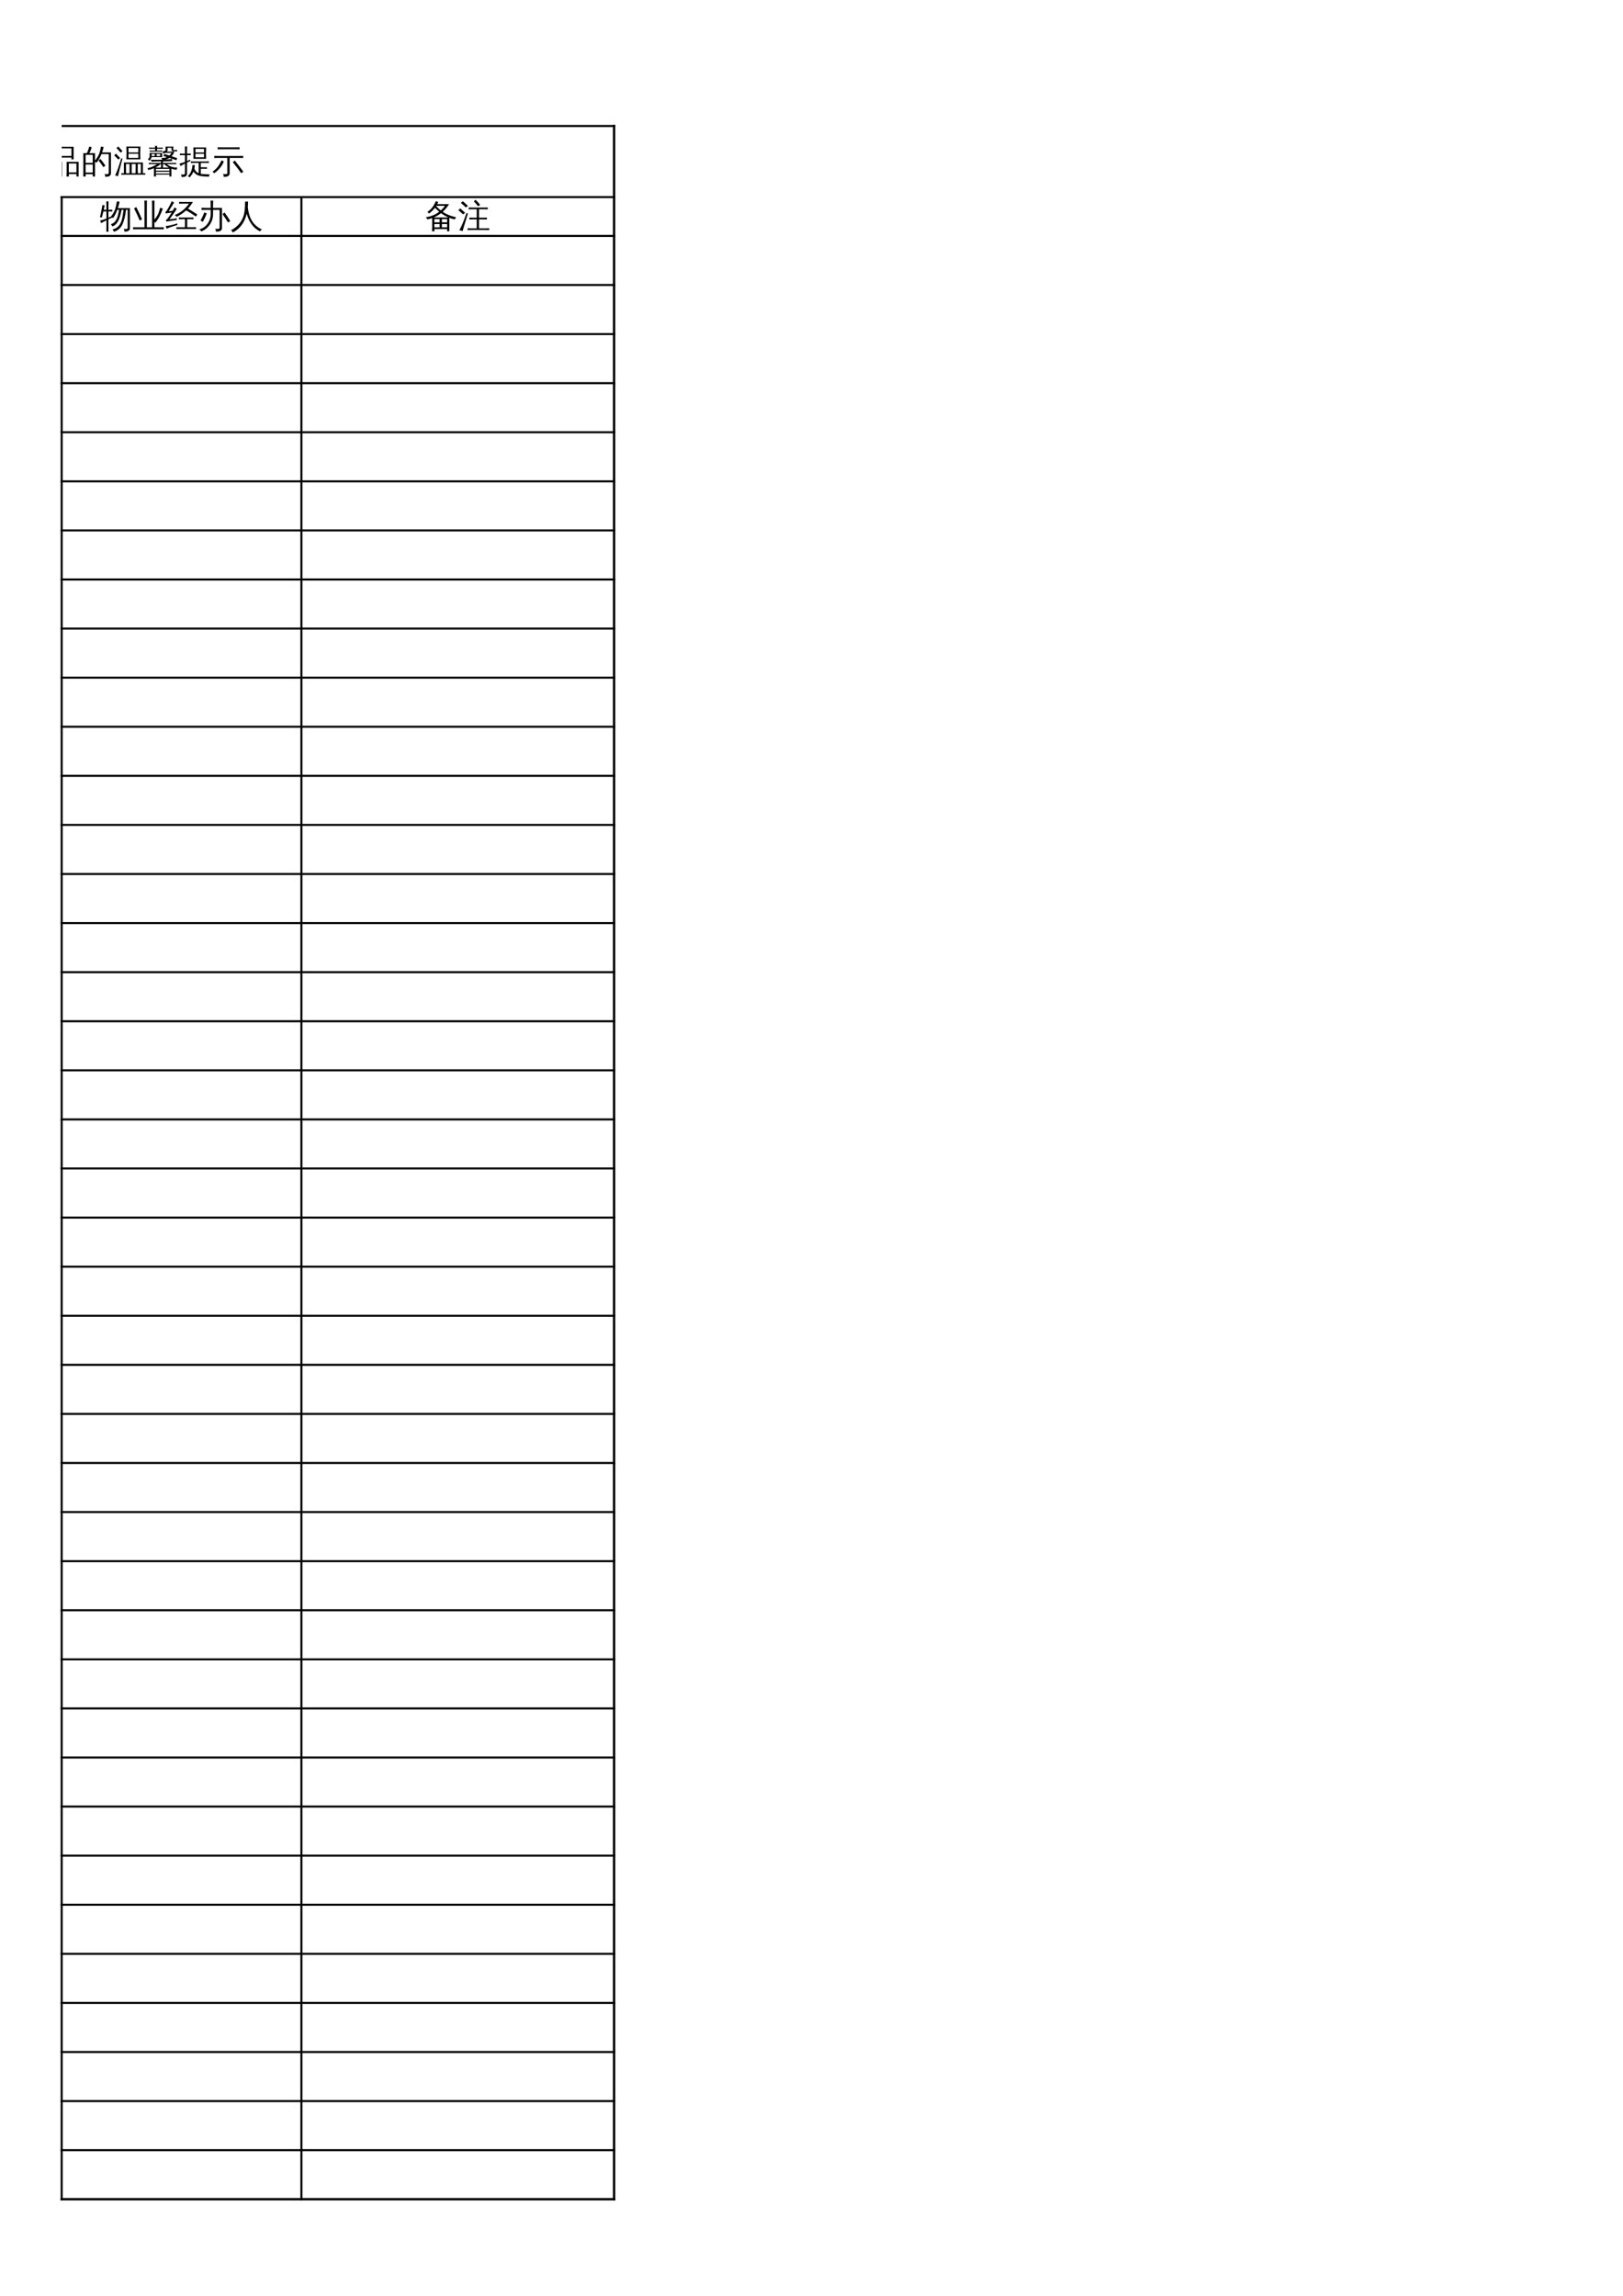 <?xml version="1.0" encoding="UTF-8"?>
<svg xmlns="http://www.w3.org/2000/svg" xmlns:xlink="http://www.w3.org/1999/xlink" width="595.304pt" height="841.89pt" viewBox="0 0 595.304 841.89" version="1.1">
<defs>
<g>
<symbol overflow="visible" id="glyph0-0">
<path style="stroke:none;" d="M 0.391 0 L 0.391 -7.984 L 3.578 -7.984 L 3.578 0 Z M 0.797 -0.391 L 3.188 -0.391 L 3.188 -7.578 L 0.797 -7.578 Z M 0.797 -0.391 "/>
</symbol>
<symbol overflow="visible" id="glyph0-1">
<path style="stroke:none;" d="M 6.859 1.047 C 5.055 1.066 3.68 0.617 2.734 -0.297 L 0.766 0.953 C 0.66 0.691 0.52 0.441 0.344 0.203 L 2.359 -0.766 L 2.359 -5.344 L 1.5 -5.344 C 1.133 -5.344 0.766 -5.336 0.391 -5.328 C 0.422 -5.523 0.422 -5.723 0.391 -5.922 C 0.766 -5.898 1.133 -5.891 1.5 -5.891 L 3.141 -5.891 L 3.141 -0.766 C 3.773 -0.367 4.348 -0.102 4.859 0.031 C 5.266 0.125 5.93 0.176 6.859 0.188 L 11.266 0.203 C 10.984 0.41 10.852 0.691 10.875 1.047 Z M 2.953 -7.438 L 2.281 -6.875 L 0.953 -8.484 L 1.625 -9.031 Z M 7.594 -7.734 C 8.051 -8.285 8.414 -8.922 8.688 -9.641 C 8.938 -9.516 9.203 -9.414 9.484 -9.344 C 9.305 -8.82 9.008 -8.285 8.594 -7.734 L 9.797 -7.734 C 10.16 -7.734 10.523 -7.742 10.891 -7.766 C 10.867 -7.566 10.867 -7.363 10.891 -7.156 C 10.523 -7.188 10.16 -7.203 9.797 -7.203 L 8.141 -7.203 L 8.078 -7.109 C 8.047 -7.141 8.02 -7.172 8 -7.203 L 7.641 -7.203 C 7.379 -6.766 7.125 -6.422 6.875 -6.172 L 9.969 -6.172 C 9.875 -4.348 9.875 -2.523 9.969 -0.703 L 4.766 -0.703 C 4.859 -2.523 4.859 -4.348 4.766 -6.172 L 5.938 -6.172 L 6.594 -7.203 L 5.016 -7.203 C 4.648 -7.203 4.285 -7.188 3.922 -7.156 C 3.941 -7.363 3.941 -7.566 3.922 -7.766 C 4.285 -7.742 4.648 -7.734 5.016 -7.734 L 5.812 -7.734 C 5.469 -8.211 5.094 -8.664 4.688 -9.094 L 5.328 -9.688 C 5.859 -9.125 6.344 -8.52 6.781 -7.875 L 6.578 -7.734 Z M 9.188 -4.5 L 9.188 -5.625 L 6.5 -5.625 L 6.469 -5.578 C 6.445 -5.598 6.426 -5.613 6.406 -5.625 L 5.547 -5.625 L 5.547 -4.5 Z M 9.188 -2.875 L 9.188 -4.016 L 5.547 -4.016 L 5.547 -2.875 Z M 9.188 -2.359 L 5.547 -2.359 L 5.547 -1.234 L 9.188 -1.234 Z M 9.188 -2.359 "/>
</symbol>
<symbol overflow="visible" id="glyph0-2">
<path style="stroke:none;" d="M 10.156 -8.203 L 9.438 -7.656 L 8.281 -9.156 L 8.984 -9.703 Z M 7.703 -1.891 C 7.035 -3.18 6.711 -4.891 6.734 -7.016 L 1.562 -7.016 C 1.145 -7.016 0.723 -7.004 0.297 -6.984 C 0.328 -7.223 0.328 -7.453 0.297 -7.672 C 0.723 -7.648 1.145 -7.641 1.562 -7.641 L 6.719 -7.641 L 6.688 -9.844 C 6.988 -9.812 7.285 -9.812 7.578 -9.844 L 7.547 -7.641 L 10.109 -7.641 C 10.535 -7.641 10.953 -7.648 11.359 -7.672 C 11.336 -7.453 11.336 -7.223 11.359 -6.984 C 10.953 -7.004 10.535 -7.016 10.109 -7.016 L 7.547 -7.016 C 7.566 -5.211 7.797 -3.766 8.234 -2.672 C 8.742 -3.578 9.164 -4.555 9.5 -5.609 C 9.812 -5.492 10.133 -5.414 10.469 -5.375 C 10.082 -4.07 9.477 -2.891 8.656 -1.828 C 9.145 -0.984 9.781 -0.289 10.562 0.25 C 10.562 -0.332 10.547 -0.914 10.516 -1.5 C 10.785 -1.32 11.082 -1.238 11.406 -1.25 C 11.477 -0.5 11.469 0.25 11.375 1 C 11.375 1.125 11.328 1.223 11.234 1.297 C 11.086 1.441 10.926 1.473 10.75 1.391 C 9.656 0.754 8.773 -0.094 8.109 -1.156 C 6.984 0.07 5.672 0.941 4.172 1.453 C 4.109 1.117 3.953 0.832 3.703 0.594 C 4.422 0.363 5.141 0.039 5.859 -0.375 C 6.578 -0.789 7.191 -1.297 7.703 -1.891 Z M 0.156 -0.609 C 1.594 -0.754 2.922 -0.977 4.141 -1.281 L 6.125 -1.812 L 6.125 -1.25 C 3.676 -0.613 1.781 -0.066 0.438 0.391 C 0.438 0.035 0.344 -0.297 0.156 -0.609 Z M 2.047 -2.094 L 1.234 -2.094 L 1.234 -5.812 L 5.219 -5.812 L 5.219 -2.094 L 4.391 -2.094 L 4.391 -2.594 L 2.047 -2.594 Z M 4.391 -5.203 L 2.047 -5.203 L 2.047 -3.203 L 4.391 -3.203 Z M 4.391 -5.203 "/>
</symbol>
<symbol overflow="visible" id="glyph0-3">
<path style="stroke:none;" d="M 10.328 -4.562 C 10.523 -4.344 10.742 -4.148 10.984 -3.984 C 10.504 -3.41 9.773 -2.867 8.797 -2.359 C 8.703 -2.617 8.547 -2.832 8.328 -3 C 8.816 -3.219 9.281 -3.539 9.719 -3.969 Z M 3.484 -0.922 C 4.305 -1.148 5.039 -1.438 5.688 -1.781 L 6.734 -2.359 L 6.859 -1.891 C 5.598 -1.141 4.641 -0.531 3.984 -0.062 C 3.898 -0.395 3.734 -0.68 3.484 -0.922 Z M 6.031 -2.406 C 5.477 -2.883 4.883 -3.316 4.25 -3.703 L 4.719 -4.453 C 5.383 -4.035 6.008 -3.57 6.594 -3.062 Z M 7.016 0.031 L 7.016 -4.828 L 5.234 -4.828 C 4.848 -4.828 4.469 -4.82 4.094 -4.812 C 4.113 -5.008 4.113 -5.211 4.094 -5.422 C 4.469 -5.398 4.848 -5.391 5.234 -5.391 L 9.109 -5.391 L 9.109 -6.766 L 6.594 -6.766 C 6.207 -6.766 5.828 -6.754 5.453 -6.734 C 5.473 -6.941 5.473 -7.145 5.453 -7.344 C 5.828 -7.332 6.207 -7.328 6.594 -7.328 L 9.109 -7.328 L 9.109 -8.469 L 6.109 -8.469 C 5.723 -8.469 5.344 -8.453 4.969 -8.422 C 5 -8.641 5 -8.848 4.969 -9.047 C 5.344 -9.023 5.723 -9.016 6.109 -9.016 L 9.906 -9.016 L 9.906 -5.391 L 11.5 -5.422 C 11.488 -5.211 11.488 -5.008 11.5 -4.812 C 11.125 -4.82 10.75 -4.828 10.375 -4.828 L 7.797 -4.828 L 7.797 -2.812 C 8.203 -2.195 8.688 -1.703 9.25 -1.328 C 9.82 -0.961 10.566 -0.68 11.484 -0.484 C 11.234 -0.285 11.082 -0.031 11.031 0.281 C 10.438 0.145 9.859 -0.094 9.297 -0.438 C 8.734 -0.781 8.234 -1.188 7.797 -1.656 L 7.797 0.328 C 7.797 0.773 7.625 1.086 7.281 1.266 C 6.914 1.441 6.41 1.523 5.766 1.516 C 5.848 1.148 5.766 0.832 5.516 0.562 C 5.742 0.582 6.02 0.594 6.344 0.594 C 6.664 0.602 6.859 0.578 6.922 0.516 C 6.984 0.461 7.016 0.301 7.016 0.031 Z M 3.984 -1.531 L 4 -1.078 C 2.945 -0.641 2.195 -0.316 1.75 -0.109 C 1.312 0.086 0.914 0.273 0.562 0.453 C 0.551 0.316 0.523 0.172 0.484 0.016 C 0.441 -0.141 0.375 -0.297 0.281 -0.453 C 0.676 -0.504 1.113 -0.586 1.594 -0.703 C 2.07 -0.828 2.867 -1.102 3.984 -1.531 Z M 3 -7.469 C 3.113 -7.383 3.227 -7.312 3.344 -7.25 C 3.469 -7.188 3.598 -7.129 3.734 -7.078 C 3.648 -6.879 3.539 -6.656 3.406 -6.406 C 3.281 -6.156 2.941 -5.586 2.391 -4.703 C 1.848 -3.816 1.477 -3.234 1.281 -2.953 L 2.672 -3.188 L 3.188 -3.328 L 3.188 -2.781 L 2.734 -2.734 L 0.297 -2.234 L 0.234 -2.75 C 0.348 -2.789 0.453 -2.863 0.547 -2.969 C 0.848 -3.344 1.25 -3.969 1.75 -4.844 L 1.891 -5.094 L 0.188 -4.828 L 0.125 -5.344 C 0.238 -5.375 0.328 -5.445 0.391 -5.562 C 0.586 -5.906 0.832 -6.457 1.125 -7.219 C 1.414 -7.988 1.594 -8.516 1.656 -8.797 C 1.727 -9.078 1.773 -9.289 1.797 -9.438 C 1.922 -9.383 2.047 -9.336 2.172 -9.297 C 2.305 -9.266 2.441 -9.234 2.578 -9.203 C 2.535 -9.055 2.477 -8.875 2.406 -8.656 C 2.332 -8.438 2.117 -7.914 1.766 -7.094 C 1.41 -6.27 1.164 -5.727 1.031 -5.469 L 2.172 -5.609 C 2.453 -6.117 2.645 -6.504 2.75 -6.766 C 2.863 -7.023 2.945 -7.258 3 -7.469 Z M 3 -7.469 "/>
</symbol>
<symbol overflow="visible" id="glyph0-4">
<path style="stroke:none;" d="M 7.266 -0.141 C 7.266 0.023 7.301 0.172 7.375 0.297 C 7.445 0.43 7.551 0.5 7.688 0.5 L 10.297 0.5 C 10.461 0.488 10.562 0.406 10.594 0.25 C 10.633 0.125 10.672 -0.023 10.703 -0.203 L 10.938 -1.906 C 11.188 -1.727 11.469 -1.641 11.781 -1.641 L 11.391 0.766 C 11.359 0.961 11.285 1.117 11.172 1.234 C 11.109 1.285 11.035 1.312 10.953 1.312 L 7.672 1.312 C 7.297 1.312 6.988 1.176 6.75 0.906 C 6.508 0.645 6.391 0.297 6.391 -0.141 L 6.391 -2.734 C 5.609 -2.211 4.828 -1.785 4.047 -1.453 C 3.941 -1.797 3.75 -2.082 3.469 -2.312 C 4.551 -2.75 5.523 -3.242 6.391 -3.797 L 6.391 -7.688 C 6.391 -8.281 6.379 -8.875 6.359 -9.469 C 6.672 -9.426 6.984 -9.426 7.297 -9.469 C 7.273 -8.875 7.266 -8.281 7.266 -7.688 L 7.266 -4.406 C 7.91 -4.906 8.547 -5.508 9.172 -6.219 C 9.598 -6.695 9.938 -7.094 10.188 -7.406 C 10.438 -7.145 10.707 -6.922 11 -6.734 C 9.789 -5.398 8.547 -4.266 7.266 -3.328 Z M 3.469 1.438 C 3.145 1.406 2.82 1.406 2.5 1.438 C 2.531 0.852 2.547 0.266 2.547 -0.328 L 2.547 -5.328 C 2.035 -4.742 1.473 -4.242 0.859 -3.828 C 0.703 -4.148 0.461 -4.391 0.141 -4.547 C 0.742 -4.953 1.316 -5.414 1.859 -5.938 C 2.41 -6.469 2.828 -7.031 3.109 -7.625 C 3.41 -8.27 3.672 -8.941 3.891 -9.641 C 4.211 -9.504 4.551 -9.406 4.906 -9.344 C 4.488 -8.27 3.992 -7.305 3.422 -6.453 L 3.422 -0.328 C 3.422 0.266 3.438 0.852 3.469 1.438 Z M 3.469 1.438 "/>
</symbol>
<symbol overflow="visible" id="glyph0-5">
<path style="stroke:none;" d="M 11.5 -0.234 C 11.469 0.047 11.469 0.332 11.5 0.625 C 10.969 0.594 10.438 0.578 9.906 0.578 L 1.797 0.578 C 1.266 0.578 0.734 0.594 0.203 0.625 C 0.234 0.332 0.234 0.047 0.203 -0.234 C 0.734 -0.211 1.266 -0.203 1.797 -0.203 L 5.406 -0.203 L 5.406 -8.078 C 5.406 -8.672 5.391 -9.266 5.359 -9.859 C 5.691 -9.828 6.02 -9.828 6.344 -9.859 C 6.312 -9.266 6.297 -8.672 6.297 -8.078 L 6.297 -5.594 L 8.938 -5.594 C 9.457 -5.594 9.984 -5.602 10.516 -5.625 C 10.484 -5.344 10.484 -5.062 10.516 -4.781 C 9.984 -4.812 9.457 -4.828 8.938 -4.828 L 6.297 -4.828 L 6.297 -0.203 L 9.906 -0.203 C 10.438 -0.203 10.969 -0.211 11.5 -0.234 Z M 11.5 -0.234 "/>
</symbol>
<symbol overflow="visible" id="glyph0-6">
<path style="stroke:none;" d="M 1.953 1.438 C 1.648 1.406 1.348 1.406 1.047 1.438 C 1.066 0.875 1.078 0.312 1.078 -0.25 L 1.078 -3.922 L 3.047 -3.906 L 3.047 -5.625 L 1.562 -5.625 C 1.125 -5.625 0.688 -5.617 0.25 -5.609 C 0.27 -5.836 0.27 -6.07 0.25 -6.312 C 0.688 -6.281 1.125 -6.266 1.562 -6.266 L 3.047 -6.266 L 3.047 -8.156 L 0.688 -7.844 L 0.219 -8.656 C 0.508 -8.656 0.785 -8.641 1.047 -8.609 C 1.516 -8.578 2.285 -8.66 3.359 -8.859 C 4.441 -9.055 5.281 -9.25 5.875 -9.438 C 5.906 -9.133 5.961 -8.836 6.047 -8.547 L 3.891 -8.266 L 3.891 -6.266 L 5.531 -6.266 C 5.969 -6.266 6.406 -6.281 6.844 -6.312 C 6.82 -6.07 6.82 -5.836 6.844 -5.609 C 6.406 -5.617 5.969 -5.625 5.531 -5.625 L 3.891 -5.625 L 3.891 -3.906 L 5.781 -3.906 L 5.781 1.422 L 4.953 1.422 L 4.953 0.281 L 1.922 0.281 C 1.93 0.664 1.941 1.051 1.953 1.438 Z M 4.953 -3.266 L 1.922 -3.266 L 1.922 -0.359 L 4.953 -0.359 Z M 7.922 -9.531 C 8.047 -9.52 8.172 -9.516 8.297 -9.516 C 8.43 -9.516 8.566 -9.52 8.703 -9.531 C 8.672 -8.945 8.656 -8.359 8.656 -7.766 L 8.656 0.094 C 8.656 0.238 8.688 0.367 8.75 0.484 C 8.812 0.598 8.895 0.656 9 0.656 L 10.469 0.656 C 10.52 0.656 10.555 0.641 10.578 0.609 C 10.609 0.586 10.629 0.547 10.641 0.484 C 10.66 0.43 10.676 0.383 10.688 0.344 C 10.695 0.301 10.703 0.238 10.703 0.156 L 10.922 -1.656 C 11.023 -1.562 11.133 -1.488 11.25 -1.438 C 11.363 -1.395 11.477 -1.375 11.594 -1.375 L 11.266 1.125 C 11.254 1.176 11.242 1.219 11.234 1.25 C 11.223 1.289 11.207 1.328 11.188 1.359 C 11.164 1.398 11.141 1.426 11.109 1.438 C 11.078 1.457 11.039 1.469 11 1.469 L 8.984 1.469 C 8.691 1.469 8.445 1.344 8.25 1.094 C 8.051 0.852 7.953 0.52 7.953 0.094 L 7.953 -7.766 C 7.953 -8.359 7.941 -8.945 7.922 -9.531 Z M 7.922 -9.531 "/>
</symbol>
<symbol overflow="visible" id="glyph0-7">
<path style="stroke:none;" d="M 4.672 -1.984 C 4.316 -1.984 3.961 -1.977 3.609 -1.969 C 3.629 -2.156 3.629 -2.348 3.609 -2.547 C 3.961 -2.523 4.316 -2.516 4.672 -2.516 L 7.078 -2.516 L 7.078 -3.938 L 5.578 -3.938 C 5.234 -3.938 4.879 -3.93 4.516 -3.922 C 4.535 -4.109 4.535 -4.301 4.516 -4.5 C 4.879 -4.477 5.234 -4.469 5.578 -4.469 L 7.078 -4.469 L 7.078 -5.859 L 5.266 -5.859 L 5.266 -5.266 L 4.5 -5.266 L 4.5 -8.984 L 10.828 -8.984 L 10.828 -5.266 L 10.047 -5.266 L 10.047 -5.859 L 7.859 -5.859 L 7.859 -4.469 L 9.703 -4.469 C 10.055 -4.469 10.41 -4.477 10.766 -4.5 C 10.742 -4.301 10.742 -4.109 10.766 -3.922 C 10.41 -3.93 10.055 -3.938 9.703 -3.938 L 7.859 -3.938 L 7.859 -2.516 L 10.391 -2.516 C 10.754 -2.516 11.109 -2.523 11.453 -2.547 C 11.43 -2.348 11.43 -2.156 11.453 -1.969 C 11.109 -1.977 10.754 -1.984 10.391 -1.984 L 7.031 -1.984 C 7.145 -1.859 7.27 -1.742 7.406 -1.641 C 7.219 -1.484 6.531 -0.93 5.344 0.016 L 8.75 -0.328 L 7.984 -1.109 L 8.578 -1.719 C 9.398 -0.926 10.176 -0.094 10.906 0.781 L 10.25 1.328 L 9.188 0.125 L 8.609 0.172 L 3.922 0.703 L 3.859 0.172 C 3.992 0.16 4.133 0.098 4.281 -0.016 C 4.438 -0.129 4.766 -0.406 5.266 -0.844 C 5.773 -1.281 6.176 -1.66 6.469 -1.984 Z M 9.016 -6.344 L 10.047 -6.344 L 10.047 -8.469 L 9.016 -8.469 Z M 8.25 -6.344 L 8.25 -8.469 L 7.141 -8.469 L 7.141 -6.344 Z M 6.359 -6.344 L 6.359 -8.469 L 5.281 -8.469 L 5.266 -6.344 Z M 2.781 0.203 C 2.781 0.672 2.676 1.016 2.469 1.234 C 2.363 1.336 2.234 1.414 2.078 1.469 C 1.922 1.531 1.785 1.566 1.672 1.578 C 1.566 1.598 1.426 1.609 1.25 1.609 L 0.828 1.625 C 0.867 1.457 0.867 1.285 0.828 1.109 C 0.785 0.941 0.703 0.797 0.578 0.672 C 0.805 0.703 1.066 0.719 1.359 0.719 C 1.66 0.719 1.848 0.676 1.922 0.594 C 1.992 0.508 2.031 0.211 2.031 -0.297 L 2.031 -3.297 L 1.547 -3.047 L 0.453 -2.406 C 0.43 -2.562 0.391 -2.711 0.328 -2.859 C 0.266 -3.016 0.176 -3.164 0.062 -3.312 C 0.469 -3.395 0.828 -3.488 1.141 -3.594 C 1.453 -3.695 1.75 -3.805 2.031 -3.922 L 2.031 -6.406 L 1.297 -6.406 C 0.941 -6.406 0.594 -6.398 0.25 -6.391 C 0.25 -6.492 0.25 -6.594 0.25 -6.688 C 0.25 -6.781 0.25 -6.879 0.25 -6.984 C 0.594 -6.961 0.941 -6.953 1.297 -6.953 L 2.031 -6.953 L 2.031 -8 C 2.031 -8.531 2.016 -9.062 1.984 -9.594 C 2.129 -9.582 2.27 -9.578 2.406 -9.578 C 2.539 -9.578 2.68 -9.582 2.828 -9.594 C 2.797 -9.062 2.781 -8.531 2.781 -8 L 2.781 -6.953 L 4.078 -6.984 C 4.078 -6.879 4.078 -6.781 4.078 -6.688 C 4.078 -6.594 4.078 -6.492 4.078 -6.391 L 2.781 -6.406 L 2.781 -4.25 L 3.875 -4.75 L 3.938 -4.266 L 2.781 -3.688 Z M 2.781 0.203 "/>
</symbol>
<symbol overflow="visible" id="glyph0-8">
<path style="stroke:none;" d="M 5.75 -4.547 C 6.488 -5.879 7.016 -7.539 7.328 -9.531 C 7.617 -9.469 7.914 -9.43 8.219 -9.422 C 8.113 -8.566 7.922 -7.711 7.641 -6.859 L 10.141 -6.859 C 10.566 -6.859 10.988 -6.867 11.406 -6.891 C 11.375 -6.66 11.375 -6.438 11.406 -6.219 C 11.094 -6.227 10.781 -6.234 10.469 -6.234 C 10.414 -4.578 9.969 -3.035 9.125 -1.609 C 9.738 -0.742 10.547 0.004 11.547 0.641 C 11.223 0.742 10.973 0.93 10.797 1.203 C 9.984 0.66 9.273 -0.039 8.672 -0.906 C 8.223 -0.281 7.707 0.258 7.125 0.719 C 6.551 1.188 5.91 1.562 5.203 1.844 C 5.129 1.508 4.957 1.234 4.688 1.016 C 6.176 0.473 7.348 -0.422 8.203 -1.672 C 7.617 -2.68 7.191 -3.812 6.922 -5.062 C 6.797 -4.812 6.664 -4.551 6.531 -4.281 C 6.289 -4.457 6.031 -4.547 5.75 -4.547 Z M 0.312 0.953 C 1.539 -0.109 2.141 -1.766 2.109 -4.016 L 2.109 -6.344 L 0.531 -6.312 C 0.562 -6.531 0.562 -6.754 0.531 -6.984 C 0.957 -6.973 1.379 -6.969 1.797 -6.969 L 3.609 -6.969 C 3.148 -7.594 2.656 -8.188 2.125 -8.75 L 2.781 -9.375 C 3.375 -8.738 3.926 -8.066 4.438 -7.359 L 3.859 -6.969 L 4.719 -6.969 C 5.133 -6.969 5.555 -6.973 5.984 -6.984 C 5.961 -6.754 5.961 -6.531 5.984 -6.312 C 5.555 -6.332 5.133 -6.344 4.719 -6.344 L 2.922 -6.344 L 2.922 -4.703 L 5.516 -4.703 L 5.516 -0.062 C 5.516 0.238 5.395 0.488 5.156 0.688 C 4.844 0.977 4.25 1.117 3.375 1.109 C 3.469 0.723 3.379 0.391 3.109 0.109 C 3.348 0.141 3.641 0.156 3.984 0.156 C 4.328 0.156 4.531 0.129 4.594 0.078 C 4.656 0.035 4.688 -0.086 4.688 -0.297 L 4.688 -4.078 L 2.922 -4.078 C 2.93 -2.836 2.785 -1.781 2.484 -0.906 C 2.18 -0.039 1.75 0.703 1.188 1.328 C 0.945 1.078 0.656 0.953 0.312 0.953 Z M 8.641 -2.406 C 9.223 -3.52 9.531 -4.797 9.562 -6.234 L 7.469 -6.234 C 7.676 -4.734 8.066 -3.457 8.641 -2.406 Z M 8.641 -2.406 "/>
</symbol>
<symbol overflow="visible" id="glyph0-9">
<path style="stroke:none;" d="M 11.062 -7.062 L 11.062 0.219 C 11.062 0.594 10.969 0.867 10.781 1.047 C 10.594 1.234 10.363 1.363 10.094 1.438 C 9.812 1.508 9.445 1.539 9 1.531 C 9.082 1.156 8.992 0.82 8.734 0.531 C 8.961 0.562 9.234 0.578 9.547 0.578 C 9.859 0.578 10.051 0.547 10.125 0.484 C 10.195 0.391 10.234 0.176 10.234 -0.156 L 10.234 -6.453 L 9.625 -6.453 C 9.406 -4.367 8.969 -2.582 8.312 -1.094 C 8.039 -0.52 7.688 -0.02 7.25 0.406 C 6.645 1.008 5.93 1.406 5.109 1.594 C 5.055 1.258 4.914 0.969 4.688 0.719 C 5.438 0.582 6.086 0.258 6.641 -0.25 C 7.391 -0.938 7.91 -1.938 8.203 -3.25 C 8.305 -3.707 8.406 -4.254 8.5 -4.891 C 8.602 -5.535 8.676 -6.055 8.719 -6.453 L 8 -6.453 C 7.844 -5.586 7.633 -4.738 7.375 -3.906 C 7.008 -2.738 6.566 -1.875 6.047 -1.312 C 5.641 -0.863 5.148 -0.539 4.578 -0.344 C 4.492 -0.664 4.32 -0.941 4.062 -1.172 C 5.289 -1.523 6.129 -2.508 6.578 -4.125 C 6.785 -4.883 6.953 -5.66 7.078 -6.453 L 6.422 -6.453 C 5.973 -5.203 5.457 -4.188 4.875 -3.406 C 4.625 -3.633 4.328 -3.77 3.984 -3.812 C 4.805 -4.863 5.367 -5.848 5.672 -6.766 C 5.93 -7.641 6.133 -8.566 6.281 -9.547 C 6.602 -9.473 6.93 -9.43 7.266 -9.422 C 7.098 -8.598 6.891 -7.812 6.641 -7.062 Z M 3.172 -0.062 C 3.172 0.488 3.18 1.039 3.203 1.594 C 3.066 1.57 2.93 1.562 2.797 1.562 C 2.66 1.562 2.531 1.57 2.406 1.594 C 2.426 1.039 2.438 0.488 2.438 -0.062 L 2.438 -2.609 L 1.828 -2.297 L 0.469 -1.562 C 0.445 -1.707 0.406 -1.859 0.344 -2.016 C 0.289 -2.18 0.211 -2.344 0.109 -2.5 C 0.609 -2.625 1.039 -2.742 1.406 -2.859 C 1.77 -2.984 2.113 -3.113 2.438 -3.25 L 2.438 -5.859 L 1.328 -5.859 L 0.766 -3.609 C 0.648 -3.672 0.531 -3.707 0.406 -3.719 C 0.281 -3.738 0.156 -3.734 0.031 -3.703 C 0.156 -4.141 0.27 -4.582 0.375 -5.031 C 0.477 -5.477 0.594 -6.078 0.719 -6.828 L 1 -8.25 C 1.125 -8.207 1.25 -8.172 1.375 -8.141 C 1.508 -8.117 1.645 -8.102 1.781 -8.094 C 1.707 -7.602 1.617 -7.117 1.516 -6.641 L 1.469 -6.453 L 2.438 -6.453 L 2.438 -7.906 C 2.438 -8.445 2.426 -8.992 2.406 -9.547 C 2.531 -9.535 2.66 -9.531 2.797 -9.531 C 2.93 -9.531 3.066 -9.535 3.203 -9.547 C 3.18 -8.992 3.172 -8.445 3.172 -7.906 L 3.172 -6.453 L 4.625 -6.5 C 4.602 -6.383 4.594 -6.27 4.594 -6.156 C 4.594 -6.051 4.602 -5.945 4.625 -5.844 L 3.172 -5.859 L 3.172 -3.562 L 4.797 -4.297 L 4.875 -3.766 L 3.172 -2.969 Z M 3.172 -0.062 "/>
</symbol>
<symbol overflow="visible" id="glyph0-10">
<path style="stroke:none;" d="M 7.531 1.438 C 7.238 1.406 6.941 1.406 6.641 1.438 C 6.672 0.895 6.688 0.348 6.688 -0.203 L 6.688 -3.938 L 11.094 -3.938 L 11.094 1.422 L 10.281 1.422 L 10.281 0.531 L 7.5 0.531 C 7.508 0.844 7.52 1.145 7.531 1.438 Z M 1.469 1.438 C 1.164 1.406 0.867 1.406 0.578 1.438 C 0.598 0.895 0.609 0.348 0.609 -0.203 L 0.609 -3.938 L 5.016 -3.938 L 5.016 1.422 L 4.219 1.422 L 4.219 0.531 L 1.422 0.531 C 1.43 0.844 1.445 1.145 1.469 1.438 Z M 3.578 -4.844 L 2.781 -4.844 L 2.781 -9.5 L 9.25 -9.484 L 9.25 -4.844 L 8.438 -4.844 L 8.438 -5.516 L 3.578 -5.516 Z M 10.281 -3.344 L 7.484 -3.344 L 7.484 -0.062 L 10.281 -0.062 Z M 4.219 -3.344 L 1.422 -3.344 L 1.422 -0.062 L 4.219 -0.062 Z M 8.438 -8.891 L 3.578 -8.891 L 3.578 -6.109 L 8.438 -6.109 Z M 8.438 -8.891 "/>
</symbol>
<symbol overflow="visible" id="glyph0-11">
<path style="stroke:none;" d="M 8.156 -2.031 C 7.613 -2.863 7.031 -3.664 6.406 -4.438 L 7.094 -5.016 C 7.758 -4.211 8.367 -3.379 8.922 -2.516 Z M 10.141 -6.781 L 7.469 -6.781 C 6.969 -5.52 6.363 -4.461 5.656 -3.609 C 5.5 -3.773 5.316 -3.898 5.109 -3.984 L 5.109 1.422 L 4.266 1.422 L 4.266 0.578 L 1.656 0.578 C 1.664 0.867 1.68 1.156 1.703 1.438 C 1.391 1.406 1.086 1.406 0.797 1.438 C 0.816 0.883 0.828 0.332 0.828 -0.219 L 0.828 -7.141 C 1.254 -7.141 1.676 -7.141 2.094 -7.141 C 2.414 -7.68 2.711 -8.484 2.984 -9.547 C 3.273 -9.453 3.57 -9.391 3.875 -9.359 C 3.75 -8.672 3.469 -7.93 3.031 -7.141 L 5.109 -7.141 L 5.109 -4.422 C 5.91 -5.41 6.453 -6.332 6.734 -7.188 C 6.973 -7.945 7.16 -8.738 7.297 -9.562 C 7.609 -9.477 7.938 -9.426 8.281 -9.406 C 8.125 -8.719 7.93 -8.051 7.703 -7.406 L 10.953 -7.406 L 10.953 0.203 C 10.953 0.586 10.82 0.906 10.562 1.156 C 10.281 1.414 9.703 1.539 8.828 1.531 C 8.91 1.145 8.82 0.812 8.562 0.531 C 8.801 0.562 9.082 0.578 9.406 0.578 C 9.727 0.578 9.926 0.547 10 0.484 C 10.094 0.379 10.141 0.16 10.141 -0.172 Z M 4.266 -3.578 L 4.266 -6.516 L 1.656 -6.516 L 1.656 -3.578 Z M 4.266 -2.969 L 1.656 -2.969 L 1.656 -0.016 L 4.266 -0.016 Z M 4.266 -2.969 "/>
</symbol>
<symbol overflow="visible" id="glyph0-12">
<path style="stroke:none;" d="M 11.547 0.203 C 11.516 0.398 11.516 0.598 11.547 0.797 C 11.172 0.773 10.801 0.766 10.438 0.766 L 3.875 0.766 C 3.508 0.766 3.145 0.773 2.781 0.797 C 2.801 0.598 2.801 0.398 2.781 0.203 C 3.094 0.211 3.406 0.223 3.719 0.234 L 3.703 -3.703 L 10.688 -3.703 L 10.688 0.234 C 10.969 0.223 11.254 0.211 11.547 0.203 Z M 4.609 -4.859 C 4.703 -6.422 4.703 -7.988 4.609 -9.562 L 9.766 -9.562 C 9.672 -7.988 9.672 -6.422 9.766 -4.859 Z M 9.906 0.234 L 9.906 -3.172 L 8.797 -3.172 L 8.797 -1.234 C 8.797 -0.742 8.805 -0.254 8.828 0.234 Z M 8 -1.234 L 8 -3.172 L 6.562 -3.172 L 6.562 0.234 L 7.969 0.234 C 7.988 -0.254 8 -0.742 8 -1.234 Z M 5.781 0.234 L 5.781 -3.172 L 4.5 -3.172 L 4.5 0.234 Z M 5.391 -9.016 L 5.391 -7.406 L 8.984 -7.406 L 8.984 -9.016 Z M 5.391 -6.922 L 5.391 -5.391 L 8.984 -5.391 L 8.984 -6.922 Z M 2.766 -5.312 L 3.172 -5.062 L 2.016 -0.625 L 1.516 1.375 C 1.367 1.281 1.207 1.207 1.031 1.156 C 0.852 1.102 0.672 1.078 0.484 1.078 C 0.773 0.441 1.078 -0.281 1.391 -1.094 C 1.703 -1.906 2.16 -3.312 2.766 -5.312 Z M 2.312 -5.344 L 1.672 -4.781 L 0.156 -6.359 L 0.812 -6.953 Z M 3.188 -7.844 L 2.5 -7.328 C 2.27 -7.617 2.023 -7.906 1.766 -8.188 C 1.516 -8.469 1.254 -8.734 0.984 -8.984 L 1.594 -9.594 C 1.875 -9.32 2.148 -9.039 2.422 -8.75 C 2.691 -8.457 2.945 -8.156 3.188 -7.844 Z M 3.188 -7.844 "/>
</symbol>
<symbol overflow="visible" id="glyph0-13">
<path style="stroke:none;" d="M 7.016 -8.328 L 7.016 -9.547 L 9.906 -9.547 L 9.766 -8.266 L 11.281 -8.281 C 11.27 -8.125 11.27 -7.969 11.281 -7.812 L 9.766 -7.812 C 9.609 -7.812 9.473 -7.859 9.359 -7.953 C 9.242 -8.047 9.188 -8.156 9.188 -8.281 L 9.188 -9.109 L 7.75 -9.109 L 7.75 -8.328 C 7.75 -8.098 7.66 -7.883 7.484 -7.688 L 10.25 -7.688 C 10.02 -7.051 9.66 -6.488 9.172 -6 L 11.266 -5.297 L 11 -4.547 C 10.145 -4.836 9.297 -5.125 8.453 -5.406 C 7.992 -5.094 7.5 -4.875 6.969 -4.75 C 8.008 -4.801 8.801 -4.914 9.344 -5.094 C 9.352 -4.812 9.395 -4.535 9.469 -4.266 C 8.832 -4.16 7.695 -4.109 6.062 -4.109 L 6.062 -3.562 L 10 -3.562 C 10.301 -3.562 10.602 -3.57 10.906 -3.594 C 10.883 -3.426 10.883 -3.258 10.906 -3.094 C 10.602 -3.113 10.301 -3.125 10 -3.125 L 7.469 -3.125 C 7.988 -2.676 8.562 -2.348 9.188 -2.141 C 9.82 -1.941 10.547 -1.836 11.359 -1.828 C 11.18 -1.598 11.094 -1.336 11.094 -1.047 C 10.469 -1.066 9.816 -1.195 9.141 -1.438 L 9.141 1.422 L 8.422 1.422 L 8.422 0.734 L 3.484 0.734 C 3.484 0.973 3.492 1.203 3.516 1.422 C 3.242 1.398 2.977 1.398 2.719 1.422 L 2.75 -0.156 C 2.75 -0.625 2.75 -1.109 2.75 -1.609 C 2.094 -1.328 1.379 -1.109 0.609 -0.953 C 0.598 -1.203 0.516 -1.426 0.359 -1.625 C 1.016 -1.738 1.617 -1.922 2.172 -2.172 C 2.723 -2.422 3.297 -2.738 3.891 -3.125 L 1.734 -3.125 C 1.43 -3.125 1.129 -3.113 0.828 -3.094 C 0.848 -3.258 0.848 -3.426 0.828 -3.594 C 1.129 -3.57 1.43 -3.562 1.734 -3.562 L 4.531 -3.562 C 4.57 -3.602 4.602 -3.602 4.625 -3.562 L 5.328 -3.562 L 5.328 -4.109 C 4.055 -4.109 3.188 -4.086 2.719 -4.047 C 2.258 -4.016 2 -4 1.938 -4 L 1.531 -4.703 C 4.25 -4.703 5.656 -4.703 5.75 -4.703 C 5.676 -4.953 5.57 -5.191 5.438 -5.422 C 6.145 -5.305 6.832 -5.398 7.5 -5.703 L 6.266 -6.062 L 6.484 -6.828 L 8.375 -6.266 C 8.707 -6.547 8.977 -6.875 9.188 -7.25 L 6.828 -7.219 C 6.598 -7.113 6.363 -7.039 6.125 -7 C 6.102 -7.289 5.992 -7.539 5.797 -7.75 C 6.066 -7.758 6.336 -7.816 6.609 -7.922 C 6.879 -8.035 7.016 -8.172 7.016 -8.328 Z M 0.453 -4.969 C 0.891 -5.113 1.125 -5.457 1.156 -6 L 1.156 -7.234 L 1.891 -7.219 C 1.891 -7.219 1.891 -7.211 1.891 -7.203 L 5.75 -7.203 L 5.75 -5.688 L 1.859 -5.688 C 1.734 -5.094 1.441 -4.648 0.984 -4.359 C 0.867 -4.629 0.691 -4.832 0.453 -4.969 Z M 5.766 -8.109 C 5.742 -7.973 5.742 -7.828 5.766 -7.672 C 5.484 -7.691 5.211 -7.703 4.953 -7.703 L 1.984 -7.703 C 1.723 -7.703 1.457 -7.691 1.188 -7.672 C 1.195 -7.828 1.195 -7.973 1.188 -8.109 C 1.457 -8.098 1.723 -8.094 1.984 -8.094 L 3.156 -8.094 L 3.156 -8.719 L 1.875 -8.719 C 1.57 -8.719 1.27 -8.711 0.969 -8.703 C 0.988 -8.859 0.988 -9.02 0.969 -9.188 C 1.27 -9.164 1.57 -9.156 1.875 -9.156 L 3.141 -9.156 C 3.141 -9.375 3.133 -9.594 3.125 -9.812 C 3.383 -9.781 3.648 -9.781 3.922 -9.812 C 3.91 -9.594 3.898 -9.375 3.891 -9.156 L 5.047 -9.156 C 5.348 -9.156 5.648 -9.164 5.953 -9.188 C 5.93 -9.02 5.93 -8.859 5.953 -8.703 C 5.648 -8.711 5.348 -8.719 5.047 -8.719 L 3.891 -8.719 L 3.891 -8.094 L 4.953 -8.094 C 5.211 -8.094 5.484 -8.098 5.766 -8.109 Z M 8.422 -0.719 L 8.422 -1.375 L 3.469 -1.375 C 3.469 -1.125 3.469 -0.906 3.469 -0.719 Z M 8.422 -0.312 L 3.469 -0.312 L 3.469 0.344 L 8.422 0.344 Z M 6.062 -3.125 L 6.062 -1.828 L 8.266 -1.828 C 7.586 -2.172 7.008 -2.594 6.531 -3.094 L 6.547 -3.125 Z M 3.234 -1.828 L 5.328 -1.828 L 5.328 -3.125 L 4.984 -3.125 L 5.047 -3.047 C 4.516 -2.555 3.91 -2.148 3.234 -1.828 Z M 1.891 -6.078 L 3.016 -6.078 L 3.016 -6.812 L 1.891 -6.812 Z M 3.75 -6.078 L 5.016 -6.078 L 5.016 -6.812 L 3.75 -6.812 Z M 3.75 -6.078 "/>
</symbol>
<symbol overflow="visible" id="glyph0-14">
<path style="stroke:none;" d="M 7.156 -3.562 L 5.375 -3.562 C 5.008 -3.562 4.645 -3.551 4.281 -3.531 C 4.301 -3.727 4.301 -3.926 4.281 -4.125 C 4.645 -4.102 5.008 -4.094 5.375 -4.094 L 9.797 -4.094 C 10.16 -4.094 10.523 -4.102 10.891 -4.125 C 10.867 -3.926 10.867 -3.727 10.891 -3.531 C 10.523 -3.551 10.16 -3.562 9.797 -3.562 L 7.938 -3.562 L 7.938 -1.953 L 9.109 -1.953 C 9.461 -1.953 9.82 -1.961 10.188 -1.984 C 10.176 -1.785 10.176 -1.586 10.188 -1.391 C 9.82 -1.41 9.461 -1.422 9.109 -1.422 L 7.938 -1.422 L 7.938 0.453 C 8.227 0.516 8.801 0.566 9.656 0.609 C 10.52 0.648 11.055 0.672 11.266 0.672 C 11.047 0.898 10.938 1.176 10.938 1.5 L 8.891 1.375 C 8.203 1.344 7.566 1.227 6.984 1.031 C 6.254 0.738 5.676 0.27 5.25 -0.375 C 4.914 0.395 4.441 1.109 3.828 1.766 C 3.648 1.547 3.43 1.398 3.172 1.328 C 3.734 0.754 4.141 0.148 4.391 -0.484 C 4.648 -1.129 4.812 -1.895 4.875 -2.781 C 5.156 -2.75 5.441 -2.742 5.734 -2.766 C 5.734 -2.328 5.688 -1.895 5.594 -1.469 C 5.832 -0.676 6.352 -0.113 7.156 0.219 Z M 5.203 -5.062 C 5.297 -6.457 5.297 -7.848 5.203 -9.234 L 9.906 -9.234 C 9.812 -7.848 9.805 -6.457 9.891 -5.062 Z M 5.984 -8.703 L 5.984 -7.391 L 9.109 -7.391 L 9.109 -8.703 Z M 5.984 -6.906 L 5.984 -5.609 L 9.109 -5.609 L 9.109 -6.906 Z M 2.891 0.203 C 2.891 0.672 2.781 1.016 2.562 1.234 C 2.457 1.336 2.328 1.414 2.172 1.469 C 2.016 1.531 1.875 1.566 1.75 1.578 C 1.633 1.598 1.484 1.609 1.297 1.609 L 0.859 1.625 C 0.898 1.457 0.895 1.285 0.844 1.109 C 0.801 0.941 0.723 0.797 0.609 0.672 C 0.836 0.703 1.109 0.719 1.422 0.719 C 1.734 0.719 1.926 0.676 2 0.594 C 2.07 0.508 2.109 0.211 2.109 -0.297 L 2.109 -3.297 L 1.609 -3.047 L 0.484 -2.406 C 0.453 -2.562 0.406 -2.711 0.344 -2.859 C 0.281 -3.016 0.188 -3.164 0.062 -3.312 C 0.488 -3.395 0.863 -3.488 1.188 -3.594 C 1.508 -3.695 1.816 -3.805 2.109 -3.922 L 2.109 -6.406 L 1.359 -6.406 C 0.992 -6.406 0.625 -6.398 0.25 -6.391 C 0.258 -6.492 0.266 -6.594 0.266 -6.688 C 0.266 -6.781 0.258 -6.879 0.25 -6.984 C 0.625 -6.961 0.992 -6.953 1.359 -6.953 L 2.109 -6.953 L 2.109 -8 C 2.109 -8.531 2.098 -9.062 2.078 -9.594 C 2.211 -9.582 2.352 -9.578 2.5 -9.578 C 2.645 -9.578 2.789 -9.582 2.938 -9.594 C 2.906 -9.062 2.891 -8.531 2.891 -8 L 2.891 -6.953 L 4.25 -6.984 C 4.238 -6.879 4.234 -6.781 4.234 -6.688 C 4.234 -6.594 4.238 -6.492 4.25 -6.391 L 2.891 -6.406 L 2.891 -4.25 L 4.031 -4.75 L 4.109 -4.266 L 2.891 -3.688 Z M 2.891 0.203 "/>
</symbol>
<symbol overflow="visible" id="glyph0-15">
<path style="stroke:none;" d="M 11.547 -0.328 L 10.766 0.219 L 9.25 -1.844 L 7.672 -3.828 L 8.422 -4.422 L 10 -2.406 Z M 3.531 -4.484 C 3.801 -4.336 4.094 -4.219 4.406 -4.125 C 3.75 -2.406 2.555 -0.941 0.828 0.266 C 0.691 -0.004 0.492 -0.207 0.234 -0.344 C 0.961 -0.844 1.578 -1.406 2.078 -2.031 C 2.586 -2.664 3.07 -3.484 3.531 -4.484 Z M 5.672 -0.062 L 5.672 -5.391 L 2.312 -5.391 C 1.844 -5.391 1.367 -5.379 0.891 -5.359 C 0.91 -5.617 0.91 -5.875 0.891 -6.125 C 1.367 -6.102 1.844 -6.094 2.312 -6.094 L 10.062 -6.094 C 10.539 -6.094 11.02 -6.102 11.5 -6.125 C 11.469 -5.875 11.469 -5.617 11.5 -5.359 C 11.02 -5.379 10.539 -5.391 10.062 -5.391 L 6.531 -5.391 L 6.531 0.25 C 6.531 0.602 6.41 0.895 6.172 1.125 C 5.805 1.445 5.188 1.594 4.312 1.562 C 4.406 1.156 4.312 0.805 4.031 0.516 C 4.281 0.547 4.578 0.562 4.922 0.562 C 5.273 0.57 5.488 0.547 5.562 0.484 C 5.633 0.422 5.672 0.238 5.672 -0.062 Z M 10.172 -9.312 C 10.141 -9.062 10.141 -8.805 10.172 -8.547 C 9.691 -8.566 9.219 -8.578 8.75 -8.578 L 3.547 -8.578 C 3.066 -8.578 2.594 -8.566 2.125 -8.547 C 2.156 -8.805 2.156 -9.062 2.125 -9.312 C 2.594 -9.289 3.066 -9.281 3.547 -9.281 L 8.75 -9.281 C 9.219 -9.281 9.691 -9.289 10.172 -9.312 Z M 10.172 -9.312 "/>
</symbol>
<symbol overflow="visible" id="glyph0-16">
<path style="stroke:none;" d="M 8.047 -0.031 L 10.062 -0.031 C 10.539 -0.031 11.02 -0.039 11.5 -0.062 C 11.469 0.188 11.469 0.441 11.5 0.703 C 11.02 0.68 10.539 0.672 10.062 0.672 L 1.641 0.672 C 1.16 0.672 0.68 0.68 0.203 0.703 C 0.234 0.441 0.234 0.188 0.203 -0.062 C 0.68 -0.039 1.16 -0.031 1.641 -0.031 L 4.406 -0.031 L 4.406 -8.125 C 4.406 -8.695 4.395 -9.273 4.375 -9.859 C 4.688 -9.828 5 -9.828 5.312 -9.859 C 5.289 -9.273 5.281 -8.695 5.281 -8.125 L 5.281 -0.031 L 7.203 -0.031 L 7.203 -8.094 C 7.203 -8.676 7.188 -9.254 7.156 -9.828 C 7.469 -9.797 7.781 -9.797 8.094 -9.828 C 8.062 -9.254 8.047 -8.676 8.047 -8.094 L 8.047 -2.859 C 8.742 -3.691 9.227 -4.445 9.5 -5.125 C 9.77 -5.812 9.984 -6.504 10.141 -7.203 C 10.473 -7.078 10.812 -6.984 11.156 -6.922 C 10.352 -4.648 9.426 -2.914 8.375 -1.719 C 8.281 -1.82 8.172 -1.914 8.047 -2 Z M 3.516 -2.906 L 2.641 -2.547 C 2.328 -3.297 2 -4.047 1.656 -4.797 L 0.578 -7 L 1.422 -7.438 L 2.5 -5.203 C 2.852 -4.441 3.191 -3.676 3.516 -2.906 Z M 3.516 -2.906 "/>
</symbol>
<symbol overflow="visible" id="glyph0-17">
<path style="stroke:none;" d="M 11.328 -0.078 C 11.305 0.141 11.305 0.363 11.328 0.594 C 10.91 0.582 10.488 0.578 10.062 0.578 L 5.375 0.578 C 4.945 0.578 4.531 0.582 4.125 0.594 C 4.145 0.363 4.145 0.141 4.125 -0.078 C 4.531 -0.055 4.945 -0.047 5.375 -0.047 L 7.25 -0.047 L 7.25 -3.016 L 6.281 -3.016 C 5.863 -3.016 5.445 -3.004 5.031 -2.984 C 5.051 -3.211 5.051 -3.438 5.031 -3.656 C 5.445 -3.645 5.863 -3.641 6.281 -3.641 L 9.094 -3.641 C 9.508 -3.641 9.93 -3.645 10.359 -3.656 C 10.336 -3.438 10.336 -3.211 10.359 -2.984 C 9.93 -3.004 9.508 -3.016 9.094 -3.016 L 8.094 -3.016 L 8.094 -0.047 L 10.062 -0.047 C 10.488 -0.047 10.91 -0.055 11.328 -0.078 Z M 6.359 -8.719 C 5.953 -8.719 5.535 -8.707 5.109 -8.688 C 5.141 -8.906 5.141 -9.129 5.109 -9.359 C 5.535 -9.348 5.953 -9.344 6.359 -9.344 L 10.188 -9.344 C 9.664 -8.457 9.062 -7.645 8.375 -6.906 L 9.938 -5.953 L 11.797 -4.734 L 11.281 -3.984 L 9.453 -5.203 L 7.719 -6.25 C 6.676 -5.289 5.52 -4.504 4.25 -3.891 C 4.039 -4.141 3.789 -4.352 3.5 -4.531 C 4.633 -4.977 5.641 -5.566 6.516 -6.297 C 7.391 -7.023 8.129 -7.832 8.734 -8.719 Z M 4.453 -1.469 L 4.453 -0.891 C 3.234 -0.523 2.367 -0.25 1.859 -0.062 C 1.348 0.125 0.883 0.305 0.469 0.484 C 0.469 0.328 0.445 0.164 0.406 0 C 0.363 -0.176 0.285 -0.352 0.172 -0.531 C 0.629 -0.551 1.133 -0.609 1.688 -0.703 C 2.25 -0.805 3.172 -1.062 4.453 -1.469 Z M 3.391 -7.344 C 3.535 -7.25 3.676 -7.16 3.812 -7.078 C 3.957 -7.004 4.109 -6.938 4.266 -6.875 C 4.172 -6.664 4.047 -6.441 3.891 -6.203 C 3.734 -5.961 3.363 -5.426 2.781 -4.594 C 2.195 -3.77 1.801 -3.227 1.594 -2.969 L 3.562 -3.203 L 4.266 -3.375 L 4.234 -2.672 L 3.641 -2.641 L 0.391 -2.141 L 0.297 -2.781 C 0.453 -2.789 0.582 -2.859 0.688 -2.984 C 1 -3.336 1.426 -3.938 1.969 -4.781 L 2.406 -5.453 L 0.188 -5.125 L 0.109 -5.766 C 0.254 -5.773 0.367 -5.836 0.453 -5.953 C 0.68 -6.285 0.988 -6.801 1.375 -7.5 C 1.77 -8.207 2.023 -8.695 2.141 -8.969 C 2.254 -9.238 2.336 -9.453 2.391 -9.609 C 2.523 -9.523 2.664 -9.441 2.812 -9.359 C 2.969 -9.285 3.125 -9.223 3.281 -9.172 C 3.195 -9.016 3.098 -8.844 2.984 -8.656 C 2.879 -8.469 2.609 -8.02 2.172 -7.312 C 1.734 -6.613 1.441 -6.156 1.297 -5.938 L 2.453 -6.047 L 2.812 -6.141 C 2.938 -6.359 3.047 -6.555 3.141 -6.734 C 3.234 -6.922 3.316 -7.125 3.391 -7.344 Z M 3.391 -7.344 "/>
</symbol>
<symbol overflow="visible" id="glyph0-18">
<path style="stroke:none;" d="M 11.078 -1.812 C 10.441 -2.863 9.758 -3.883 9.031 -4.875 L 9.812 -5.453 C 10.562 -4.441 11.254 -3.395 11.891 -2.312 Z M 0.984 -2.547 C 1.523 -3.473 1.984 -4.453 2.359 -5.484 L 3.266 -5.156 C 2.879 -4.07 2.395 -3.035 1.812 -2.047 Z M 4.703 -4.875 L 4.703 -6.422 L 2.844 -6.422 C 2.344 -6.422 1.844 -6.41 1.344 -6.391 C 1.375 -6.66 1.375 -6.93 1.344 -7.203 C 1.844 -7.172 2.344 -7.156 2.844 -7.156 L 4.703 -7.156 L 4.703 -8.078 C 4.703 -8.672 4.688 -9.258 4.656 -9.844 C 4.977 -9.812 5.301 -9.812 5.625 -9.844 C 5.594 -9.258 5.578 -8.672 5.578 -8.078 L 5.578 -7.156 L 8.844 -7.156 L 8.844 0.188 C 8.844 0.695 8.66 1.055 8.297 1.266 C 7.91 1.461 7.344 1.562 6.594 1.562 C 6.688 1.156 6.594 0.801 6.312 0.5 C 6.562 0.531 6.859 0.547 7.203 0.547 C 7.555 0.547 7.773 0.516 7.859 0.453 C 7.941 0.348 7.984 0.141 7.984 -0.172 L 7.984 -6.422 L 5.578 -6.422 L 5.578 -4.875 C 5.578 -3.438 5.172 -2.141 4.359 -0.984 C 3.555 0.172 2.516 0.992 1.234 1.484 C 1.086 1.117 0.828 0.879 0.453 0.766 C 1.734 0.422 2.758 -0.27 3.531 -1.312 C 4.312 -2.363 4.703 -3.551 4.703 -4.875 Z M 4.703 -4.875 "/>
</symbol>
<symbol overflow="visible" id="glyph0-19">
<path style="stroke:none;" d="M 5.344 -9.484 C 5.695 -9.441 6.055 -9.441 6.422 -9.484 C 6.422 -8.742 6.391 -8.062 6.328 -7.438 C 6.41 -6.539 6.586 -5.625 6.859 -4.688 C 7.617 -2.102 9.176 -0.285 11.531 0.766 C 11.207 0.91 10.973 1.145 10.828 1.469 C 9.504 0.812 8.441 -0.102 7.641 -1.281 C 6.879 -2.363 6.312 -3.609 5.938 -5.016 C 5.133 -1.742 3.426 0.547 0.812 1.859 C 0.688 1.504 0.473 1.223 0.172 1.016 C 1.035 0.598 1.816 0.055 2.516 -0.609 C 3.223 -1.273 3.797 -2.047 4.234 -2.922 C 4.68 -3.797 4.977 -4.758 5.125 -5.812 C 5.27 -6.863 5.344 -8.086 5.344 -9.484 Z M 5.344 -9.484 "/>
</symbol>
<symbol overflow="visible" id="glyph0-20">
<path style="stroke:none;" d="M 3.469 1.438 C 3.164 1.406 2.863 1.406 2.562 1.438 C 2.594 0.883 2.609 0.328 2.609 -0.234 L 2.609 -3.422 C 2.035 -3.211 1.441 -3.051 0.828 -2.938 C 0.691 -3.238 0.508 -3.508 0.281 -3.75 C 2.102 -3.957 3.742 -4.625 5.203 -5.75 C 4.672 -6.176 4.148 -6.66 3.641 -7.203 C 3.035 -6.41 2.297 -5.695 1.422 -5.062 C 1.297 -5.32 1.102 -5.523 0.844 -5.672 C 1.602 -6.18 2.211 -6.742 2.672 -7.359 C 3.141 -7.984 3.582 -8.75 4 -9.656 C 4.27 -9.508 4.547 -9.395 4.828 -9.312 C 4.734 -9.051 4.617 -8.789 4.484 -8.531 L 8.797 -8.531 C 8.172 -7.477 7.395 -6.539 6.469 -5.719 C 7.82 -4.781 9.473 -4.113 11.422 -3.719 C 11.16 -3.508 11.004 -3.242 10.953 -2.922 C 10.254 -3.055 9.57 -3.254 8.906 -3.516 L 8.906 1.422 L 8.094 1.422 L 8.094 0.594 L 3.438 0.594 C 3.445 0.875 3.457 1.156 3.469 1.438 Z M 6.172 -0.016 L 8.094 -0.016 L 8.094 -1.234 L 6.172 -1.234 Z M 5.344 -0.016 L 5.344 -1.234 L 3.422 -1.234 L 3.422 -0.016 Z M 6.172 -1.859 L 8.094 -1.859 L 8.094 -3.047 L 6.172 -3.047 Z M 5.344 -1.859 L 5.344 -3.047 L 3.422 -3.047 C 3.422 -2.648 3.422 -2.254 3.422 -1.859 Z M 3.203 -3.656 L 8.578 -3.656 C 7.648 -4.051 6.75 -4.57 5.875 -5.219 C 5.051 -4.582 4.16 -4.062 3.203 -3.656 Z M 5.781 -6.219 C 6.352 -6.727 6.852 -7.289 7.281 -7.906 L 4.141 -7.906 L 4.078 -7.812 C 4.672 -7.188 5.238 -6.656 5.781 -6.219 Z M 5.781 -6.219 "/>
</symbol>
<symbol overflow="visible" id="glyph0-21">
<path style="stroke:none;" d="M 11.547 0.297 C 11.523 0.523 11.523 0.754 11.547 0.984 C 11.141 0.961 10.723 0.953 10.297 0.953 L 4.875 0.953 C 4.457 0.953 4.035 0.961 3.609 0.984 C 3.641 0.754 3.641 0.523 3.609 0.297 C 4.035 0.328 4.457 0.344 4.875 0.344 L 6.969 0.344 L 6.969 -2.938 L 5.531 -2.938 C 5.102 -2.938 4.68 -2.926 4.266 -2.906 C 4.297 -3.125 4.297 -3.352 4.266 -3.594 C 4.68 -3.57 5.102 -3.562 5.531 -3.562 L 6.969 -3.562 L 6.969 -6.656 L 5.25 -6.656 C 4.844 -6.656 4.426 -6.645 4 -6.625 C 4.02 -6.852 4.02 -7.078 4 -7.297 C 4.426 -7.285 4.844 -7.281 5.25 -7.281 L 9.766 -7.281 C 10.18 -7.281 10.602 -7.285 11.031 -7.297 C 11 -7.078 11 -6.852 11.031 -6.625 C 10.602 -6.645 10.18 -6.656 9.766 -6.656 L 7.797 -6.656 L 7.797 -3.562 L 9.438 -3.562 C 9.852 -3.562 10.273 -3.57 10.703 -3.594 C 10.672 -3.352 10.672 -3.125 10.703 -2.906 C 10.273 -2.926 9.852 -2.938 9.438 -2.938 L 7.797 -2.938 L 7.797 0.344 L 10.297 0.344 C 10.723 0.344 11.141 0.328 11.547 0.297 Z M 7.484 -7.734 C 7.004 -8.367 6.477 -8.961 5.906 -9.516 L 6.531 -10.156 C 7.133 -9.57 7.695 -8.945 8.219 -8.281 Z M 3.234 -5.312 L 3.719 -5.062 L 2.359 -0.625 L 1.781 1.375 C 1.602 1.281 1.41 1.207 1.203 1.156 C 1.004 1.102 0.789 1.078 0.562 1.078 C 0.906 0.441 1.258 -0.281 1.625 -1.094 C 2 -1.906 2.535 -3.312 3.234 -5.312 Z M 2.719 -5.344 L 1.969 -4.781 L 0.203 -6.359 L 0.953 -6.953 Z M 3.75 -7.844 L 2.938 -7.328 C 2.664 -7.617 2.379 -7.906 2.078 -8.188 C 1.773 -8.469 1.461 -8.734 1.141 -8.984 L 1.859 -9.594 C 2.191 -9.32 2.516 -9.039 2.828 -8.75 C 3.148 -8.457 3.457 -8.156 3.75 -7.844 Z M 3.75 -7.844 "/>
</symbol>
</g>
<clipPath id="clip1">
  <path d="M 22.648 53 L 90 53 L 90 66 L 22.648 66 Z M 22.648 53 "/>
</clipPath>
</defs>
<g id="surface6">
<path style="fill:none;stroke-width:0.75;stroke-linecap:butt;stroke-linejoin:round;stroke:rgb(0%,0%,0%);stroke-opacity:1;stroke-miterlimit:10;" d="M 22.621 795.683 L 225.609 795.683 " transform="matrix(1,0,0,-1,0,841.89)"/>
<path style="fill:none;stroke-width:0.75;stroke-linecap:butt;stroke-linejoin:round;stroke:rgb(0%,0%,0%);stroke-opacity:1;stroke-miterlimit:10;" d="M 225.242 796.054 L 225.242 35.007 " transform="matrix(1,0,0,-1,0,841.89)"/>
<path style="fill:none;stroke-width:0.75;stroke-linecap:butt;stroke-linejoin:round;stroke:rgb(0%,0%,0%);stroke-opacity:1;stroke-miterlimit:10;" d="M 225.242 796.054 L 225.242 35.007 " transform="matrix(1,0,0,-1,0,841.89)"/>
<path style="fill:none;stroke-width:0.75;stroke-linecap:butt;stroke-linejoin:round;stroke:rgb(0%,0%,0%);stroke-opacity:1;stroke-miterlimit:10;" d="M 22.254 769.605 L 225.609 769.605 " transform="matrix(1,0,0,-1,0,841.89)"/>
<path style="fill:none;stroke-width:0.75;stroke-linecap:butt;stroke-linejoin:round;stroke:rgb(0%,0%,0%);stroke-opacity:1;stroke-miterlimit:10;" d="M 22.621 769.976 L 22.621 35.007 " transform="matrix(1,0,0,-1,0,841.89)"/>
<path style="fill:none;stroke-width:0.75;stroke-linecap:butt;stroke-linejoin:round;stroke:rgb(0%,0%,0%);stroke-opacity:1;stroke-miterlimit:10;" d="M 110.551 769.976 L 110.551 35.007 " transform="matrix(1,0,0,-1,0,841.89)"/>
<path style="fill:none;stroke-width:0.75;stroke-linecap:butt;stroke-linejoin:round;stroke:rgb(0%,0%,0%);stroke-opacity:1;stroke-miterlimit:10;" d="M 22.254 755.374 L 225.609 755.374 " transform="matrix(1,0,0,-1,0,841.89)"/>
<path style="fill:none;stroke-width:0.75;stroke-linecap:butt;stroke-linejoin:round;stroke:rgb(0%,0%,0%);stroke-opacity:1;stroke-miterlimit:10;" d="M 22.254 737.374 L 225.609 737.374 " transform="matrix(1,0,0,-1,0,841.89)"/>
<path style="fill:none;stroke-width:0.75;stroke-linecap:butt;stroke-linejoin:round;stroke:rgb(0%,0%,0%);stroke-opacity:1;stroke-miterlimit:10;" d="M 22.254 719.374 L 225.609 719.374 " transform="matrix(1,0,0,-1,0,841.89)"/>
<path style="fill:none;stroke-width:0.75;stroke-linecap:butt;stroke-linejoin:round;stroke:rgb(0%,0%,0%);stroke-opacity:1;stroke-miterlimit:10;" d="M 22.254 701.374 L 225.609 701.374 " transform="matrix(1,0,0,-1,0,841.89)"/>
<path style="fill:none;stroke-width:0.75;stroke-linecap:butt;stroke-linejoin:round;stroke:rgb(0%,0%,0%);stroke-opacity:1;stroke-miterlimit:10;" d="M 22.254 683.374 L 225.609 683.374 " transform="matrix(1,0,0,-1,0,841.89)"/>
<path style="fill:none;stroke-width:0.75;stroke-linecap:butt;stroke-linejoin:round;stroke:rgb(0%,0%,0%);stroke-opacity:1;stroke-miterlimit:10;" d="M 22.254 665.374 L 225.609 665.374 " transform="matrix(1,0,0,-1,0,841.89)"/>
<path style="fill:none;stroke-width:0.75;stroke-linecap:butt;stroke-linejoin:round;stroke:rgb(0%,0%,0%);stroke-opacity:1;stroke-miterlimit:10;" d="M 22.254 647.374 L 225.609 647.374 " transform="matrix(1,0,0,-1,0,841.89)"/>
<path style="fill:none;stroke-width:0.75;stroke-linecap:butt;stroke-linejoin:round;stroke:rgb(0%,0%,0%);stroke-opacity:1;stroke-miterlimit:10;" d="M 22.254 629.374 L 225.609 629.374 " transform="matrix(1,0,0,-1,0,841.89)"/>
<path style="fill:none;stroke-width:0.75;stroke-linecap:butt;stroke-linejoin:round;stroke:rgb(0%,0%,0%);stroke-opacity:1;stroke-miterlimit:10;" d="M 22.254 611.374 L 225.609 611.374 " transform="matrix(1,0,0,-1,0,841.89)"/>
<path style="fill:none;stroke-width:0.75;stroke-linecap:butt;stroke-linejoin:round;stroke:rgb(0%,0%,0%);stroke-opacity:1;stroke-miterlimit:10;" d="M 22.254 593.374 L 225.609 593.374 " transform="matrix(1,0,0,-1,0,841.89)"/>
<path style="fill:none;stroke-width:0.75;stroke-linecap:butt;stroke-linejoin:round;stroke:rgb(0%,0%,0%);stroke-opacity:1;stroke-miterlimit:10;" d="M 22.254 575.374 L 225.609 575.374 " transform="matrix(1,0,0,-1,0,841.89)"/>
<path style="fill:none;stroke-width:0.75;stroke-linecap:butt;stroke-linejoin:round;stroke:rgb(0%,0%,0%);stroke-opacity:1;stroke-miterlimit:10;" d="M 22.254 557.374 L 225.609 557.374 " transform="matrix(1,0,0,-1,0,841.89)"/>
<path style="fill:none;stroke-width:0.75;stroke-linecap:butt;stroke-linejoin:round;stroke:rgb(0%,0%,0%);stroke-opacity:1;stroke-miterlimit:10;" d="M 22.254 539.374 L 225.609 539.374 " transform="matrix(1,0,0,-1,0,841.89)"/>
<path style="fill:none;stroke-width:0.75;stroke-linecap:butt;stroke-linejoin:round;stroke:rgb(0%,0%,0%);stroke-opacity:1;stroke-miterlimit:10;" d="M 22.254 521.374 L 225.609 521.374 " transform="matrix(1,0,0,-1,0,841.89)"/>
<path style="fill:none;stroke-width:0.75;stroke-linecap:butt;stroke-linejoin:round;stroke:rgb(0%,0%,0%);stroke-opacity:1;stroke-miterlimit:10;" d="M 22.254 503.374 L 225.609 503.374 " transform="matrix(1,0,0,-1,0,841.89)"/>
<path style="fill:none;stroke-width:0.75;stroke-linecap:butt;stroke-linejoin:round;stroke:rgb(0%,0%,0%);stroke-opacity:1;stroke-miterlimit:10;" d="M 22.254 485.374 L 225.609 485.374 " transform="matrix(1,0,0,-1,0,841.89)"/>
<path style="fill:none;stroke-width:0.75;stroke-linecap:butt;stroke-linejoin:round;stroke:rgb(0%,0%,0%);stroke-opacity:1;stroke-miterlimit:10;" d="M 22.254 467.374 L 225.609 467.374 " transform="matrix(1,0,0,-1,0,841.89)"/>
<path style="fill:none;stroke-width:0.75;stroke-linecap:butt;stroke-linejoin:round;stroke:rgb(0%,0%,0%);stroke-opacity:1;stroke-miterlimit:10;" d="M 22.254 449.374 L 225.609 449.374 " transform="matrix(1,0,0,-1,0,841.89)"/>
<path style="fill:none;stroke-width:0.75;stroke-linecap:butt;stroke-linejoin:round;stroke:rgb(0%,0%,0%);stroke-opacity:1;stroke-miterlimit:10;" d="M 22.254 431.374 L 225.609 431.374 " transform="matrix(1,0,0,-1,0,841.89)"/>
<path style="fill:none;stroke-width:0.75;stroke-linecap:butt;stroke-linejoin:round;stroke:rgb(0%,0%,0%);stroke-opacity:1;stroke-miterlimit:10;" d="M 22.254 413.374 L 225.609 413.374 " transform="matrix(1,0,0,-1,0,841.89)"/>
<path style="fill:none;stroke-width:0.75;stroke-linecap:butt;stroke-linejoin:round;stroke:rgb(0%,0%,0%);stroke-opacity:1;stroke-miterlimit:10;" d="M 22.254 395.374 L 225.609 395.374 " transform="matrix(1,0,0,-1,0,841.89)"/>
<path style="fill:none;stroke-width:0.75;stroke-linecap:butt;stroke-linejoin:round;stroke:rgb(0%,0%,0%);stroke-opacity:1;stroke-miterlimit:10;" d="M 22.254 377.374 L 225.609 377.374 " transform="matrix(1,0,0,-1,0,841.89)"/>
<path style="fill:none;stroke-width:0.75;stroke-linecap:butt;stroke-linejoin:round;stroke:rgb(0%,0%,0%);stroke-opacity:1;stroke-miterlimit:10;" d="M 22.254 359.374 L 225.609 359.374 " transform="matrix(1,0,0,-1,0,841.89)"/>
<path style="fill:none;stroke-width:0.75;stroke-linecap:butt;stroke-linejoin:round;stroke:rgb(0%,0%,0%);stroke-opacity:1;stroke-miterlimit:10;" d="M 22.254 341.374 L 225.609 341.374 " transform="matrix(1,0,0,-1,0,841.89)"/>
<path style="fill:none;stroke-width:0.75;stroke-linecap:butt;stroke-linejoin:round;stroke:rgb(0%,0%,0%);stroke-opacity:1;stroke-miterlimit:10;" d="M 22.254 323.374 L 225.609 323.374 " transform="matrix(1,0,0,-1,0,841.89)"/>
<path style="fill:none;stroke-width:0.75;stroke-linecap:butt;stroke-linejoin:round;stroke:rgb(0%,0%,0%);stroke-opacity:1;stroke-miterlimit:10;" d="M 22.254 305.374 L 225.609 305.374 " transform="matrix(1,0,0,-1,0,841.89)"/>
<path style="fill:none;stroke-width:0.75;stroke-linecap:butt;stroke-linejoin:round;stroke:rgb(0%,0%,0%);stroke-opacity:1;stroke-miterlimit:10;" d="M 22.254 287.374 L 225.609 287.374 " transform="matrix(1,0,0,-1,0,841.89)"/>
<path style="fill:none;stroke-width:0.75;stroke-linecap:butt;stroke-linejoin:round;stroke:rgb(0%,0%,0%);stroke-opacity:1;stroke-miterlimit:10;" d="M 22.254 269.374 L 225.609 269.374 " transform="matrix(1,0,0,-1,0,841.89)"/>
<path style="fill:none;stroke-width:0.75;stroke-linecap:butt;stroke-linejoin:round;stroke:rgb(0%,0%,0%);stroke-opacity:1;stroke-miterlimit:10;" d="M 22.254 251.374 L 225.609 251.374 " transform="matrix(1,0,0,-1,0,841.89)"/>
<path style="fill:none;stroke-width:0.75;stroke-linecap:butt;stroke-linejoin:round;stroke:rgb(0%,0%,0%);stroke-opacity:1;stroke-miterlimit:10;" d="M 22.254 233.374 L 225.609 233.374 " transform="matrix(1,0,0,-1,0,841.89)"/>
<path style="fill:none;stroke-width:0.75;stroke-linecap:butt;stroke-linejoin:round;stroke:rgb(0%,0%,0%);stroke-opacity:1;stroke-miterlimit:10;" d="M 22.254 215.374 L 225.609 215.374 " transform="matrix(1,0,0,-1,0,841.89)"/>
<path style="fill:none;stroke-width:0.75;stroke-linecap:butt;stroke-linejoin:round;stroke:rgb(0%,0%,0%);stroke-opacity:1;stroke-miterlimit:10;" d="M 22.254 197.374 L 225.609 197.374 " transform="matrix(1,0,0,-1,0,841.89)"/>
<path style="fill:none;stroke-width:0.75;stroke-linecap:butt;stroke-linejoin:round;stroke:rgb(0%,0%,0%);stroke-opacity:1;stroke-miterlimit:10;" d="M 22.254 179.374 L 225.609 179.374 " transform="matrix(1,0,0,-1,0,841.89)"/>
<path style="fill:none;stroke-width:0.75;stroke-linecap:butt;stroke-linejoin:round;stroke:rgb(0%,0%,0%);stroke-opacity:1;stroke-miterlimit:10;" d="M 22.254 161.374 L 225.609 161.374 " transform="matrix(1,0,0,-1,0,841.89)"/>
<path style="fill:none;stroke-width:0.75;stroke-linecap:butt;stroke-linejoin:round;stroke:rgb(0%,0%,0%);stroke-opacity:1;stroke-miterlimit:10;" d="M 22.254 143.374 L 225.609 143.374 " transform="matrix(1,0,0,-1,0,841.89)"/>
<path style="fill:none;stroke-width:0.75;stroke-linecap:butt;stroke-linejoin:round;stroke:rgb(0%,0%,0%);stroke-opacity:1;stroke-miterlimit:10;" d="M 22.254 125.374 L 225.609 125.374 " transform="matrix(1,0,0,-1,0,841.89)"/>
<path style="fill:none;stroke-width:0.75;stroke-linecap:butt;stroke-linejoin:round;stroke:rgb(0%,0%,0%);stroke-opacity:1;stroke-miterlimit:10;" d="M 22.254 107.374 L 225.609 107.374 " transform="matrix(1,0,0,-1,0,841.89)"/>
<path style="fill:none;stroke-width:0.75;stroke-linecap:butt;stroke-linejoin:round;stroke:rgb(0%,0%,0%);stroke-opacity:1;stroke-miterlimit:10;" d="M 22.254 89.374 L 225.609 89.374 " transform="matrix(1,0,0,-1,0,841.89)"/>
<path style="fill:none;stroke-width:0.75;stroke-linecap:butt;stroke-linejoin:round;stroke:rgb(0%,0%,0%);stroke-opacity:1;stroke-miterlimit:10;" d="M 22.254 71.374 L 225.609 71.374 " transform="matrix(1,0,0,-1,0,841.89)"/>
<path style="fill:none;stroke-width:0.75;stroke-linecap:butt;stroke-linejoin:round;stroke:rgb(0%,0%,0%);stroke-opacity:1;stroke-miterlimit:10;" d="M 22.254 53.374 L 225.609 53.374 " transform="matrix(1,0,0,-1,0,841.89)"/>
<path style="fill:none;stroke-width:0.75;stroke-linecap:butt;stroke-linejoin:round;stroke:rgb(0%,0%,0%);stroke-opacity:1;stroke-miterlimit:10;" d="M 22.254 35.374 L 225.609 35.374 " transform="matrix(1,0,0,-1,0,841.89)"/>
<path style="fill:none;stroke-width:0.75;stroke-linecap:butt;stroke-linejoin:round;stroke:rgb(0%,0%,0%);stroke-opacity:1;stroke-miterlimit:10;" d="M 22.254 35.374 L 225.609 35.374 " transform="matrix(1,0,0,-1,0,841.89)"/>
<g clip-path="url(#clip1)" clip-rule="nonzero">
<g style="fill:rgb(0%,0%,0%);fill-opacity:1;">
  <use xlink:href="#glyph0-1" x="-90.166" y="63.299"/>
  <use xlink:href="#glyph0-2" x="-78.175" y="63.299"/>
  <use xlink:href="#glyph0-3" x="-66.184" y="63.299"/>
  <use xlink:href="#glyph0-4" x="-54.193" y="63.299"/>
  <use xlink:href="#glyph0-5" x="-42.202" y="63.299"/>
  <use xlink:href="#glyph0-6" x="-30.211" y="63.299"/>
  <use xlink:href="#glyph0-7" x="-18.22" y="63.299"/>
  <use xlink:href="#glyph0-8" x="-6.229" y="63.299"/>
  <use xlink:href="#glyph0-9" x="5.762" y="63.299"/>
  <use xlink:href="#glyph0-10" x="17.753" y="63.299"/>
  <use xlink:href="#glyph0-11" x="29.744" y="63.299"/>
  <use xlink:href="#glyph0-12" x="41.735" y="63.299"/>
  <use xlink:href="#glyph0-13" x="53.726" y="63.299"/>
  <use xlink:href="#glyph0-14" x="65.717" y="63.299"/>
  <use xlink:href="#glyph0-15" x="77.708" y="63.299"/>
</g>
</g>
<g style="fill:rgb(0%,0%,0%);fill-opacity:1;">
  <use xlink:href="#glyph0-9" x="36.595" y="83.396"/>
  <use xlink:href="#glyph0-16" x="48.586" y="83.396"/>
  <use xlink:href="#glyph0-17" x="60.577" y="83.396"/>
  <use xlink:href="#glyph0-18" x="72.568" y="83.396"/>
  <use xlink:href="#glyph0-19" x="84.559" y="83.396"/>
</g>
<g style="fill:rgb(0%,0%,0%);fill-opacity:1;">
  <use xlink:href="#glyph0-20" x="155.906" y="83.396"/>
  <use xlink:href="#glyph0-21" x="167.897" y="83.396"/>
</g>
</g>
</svg>
